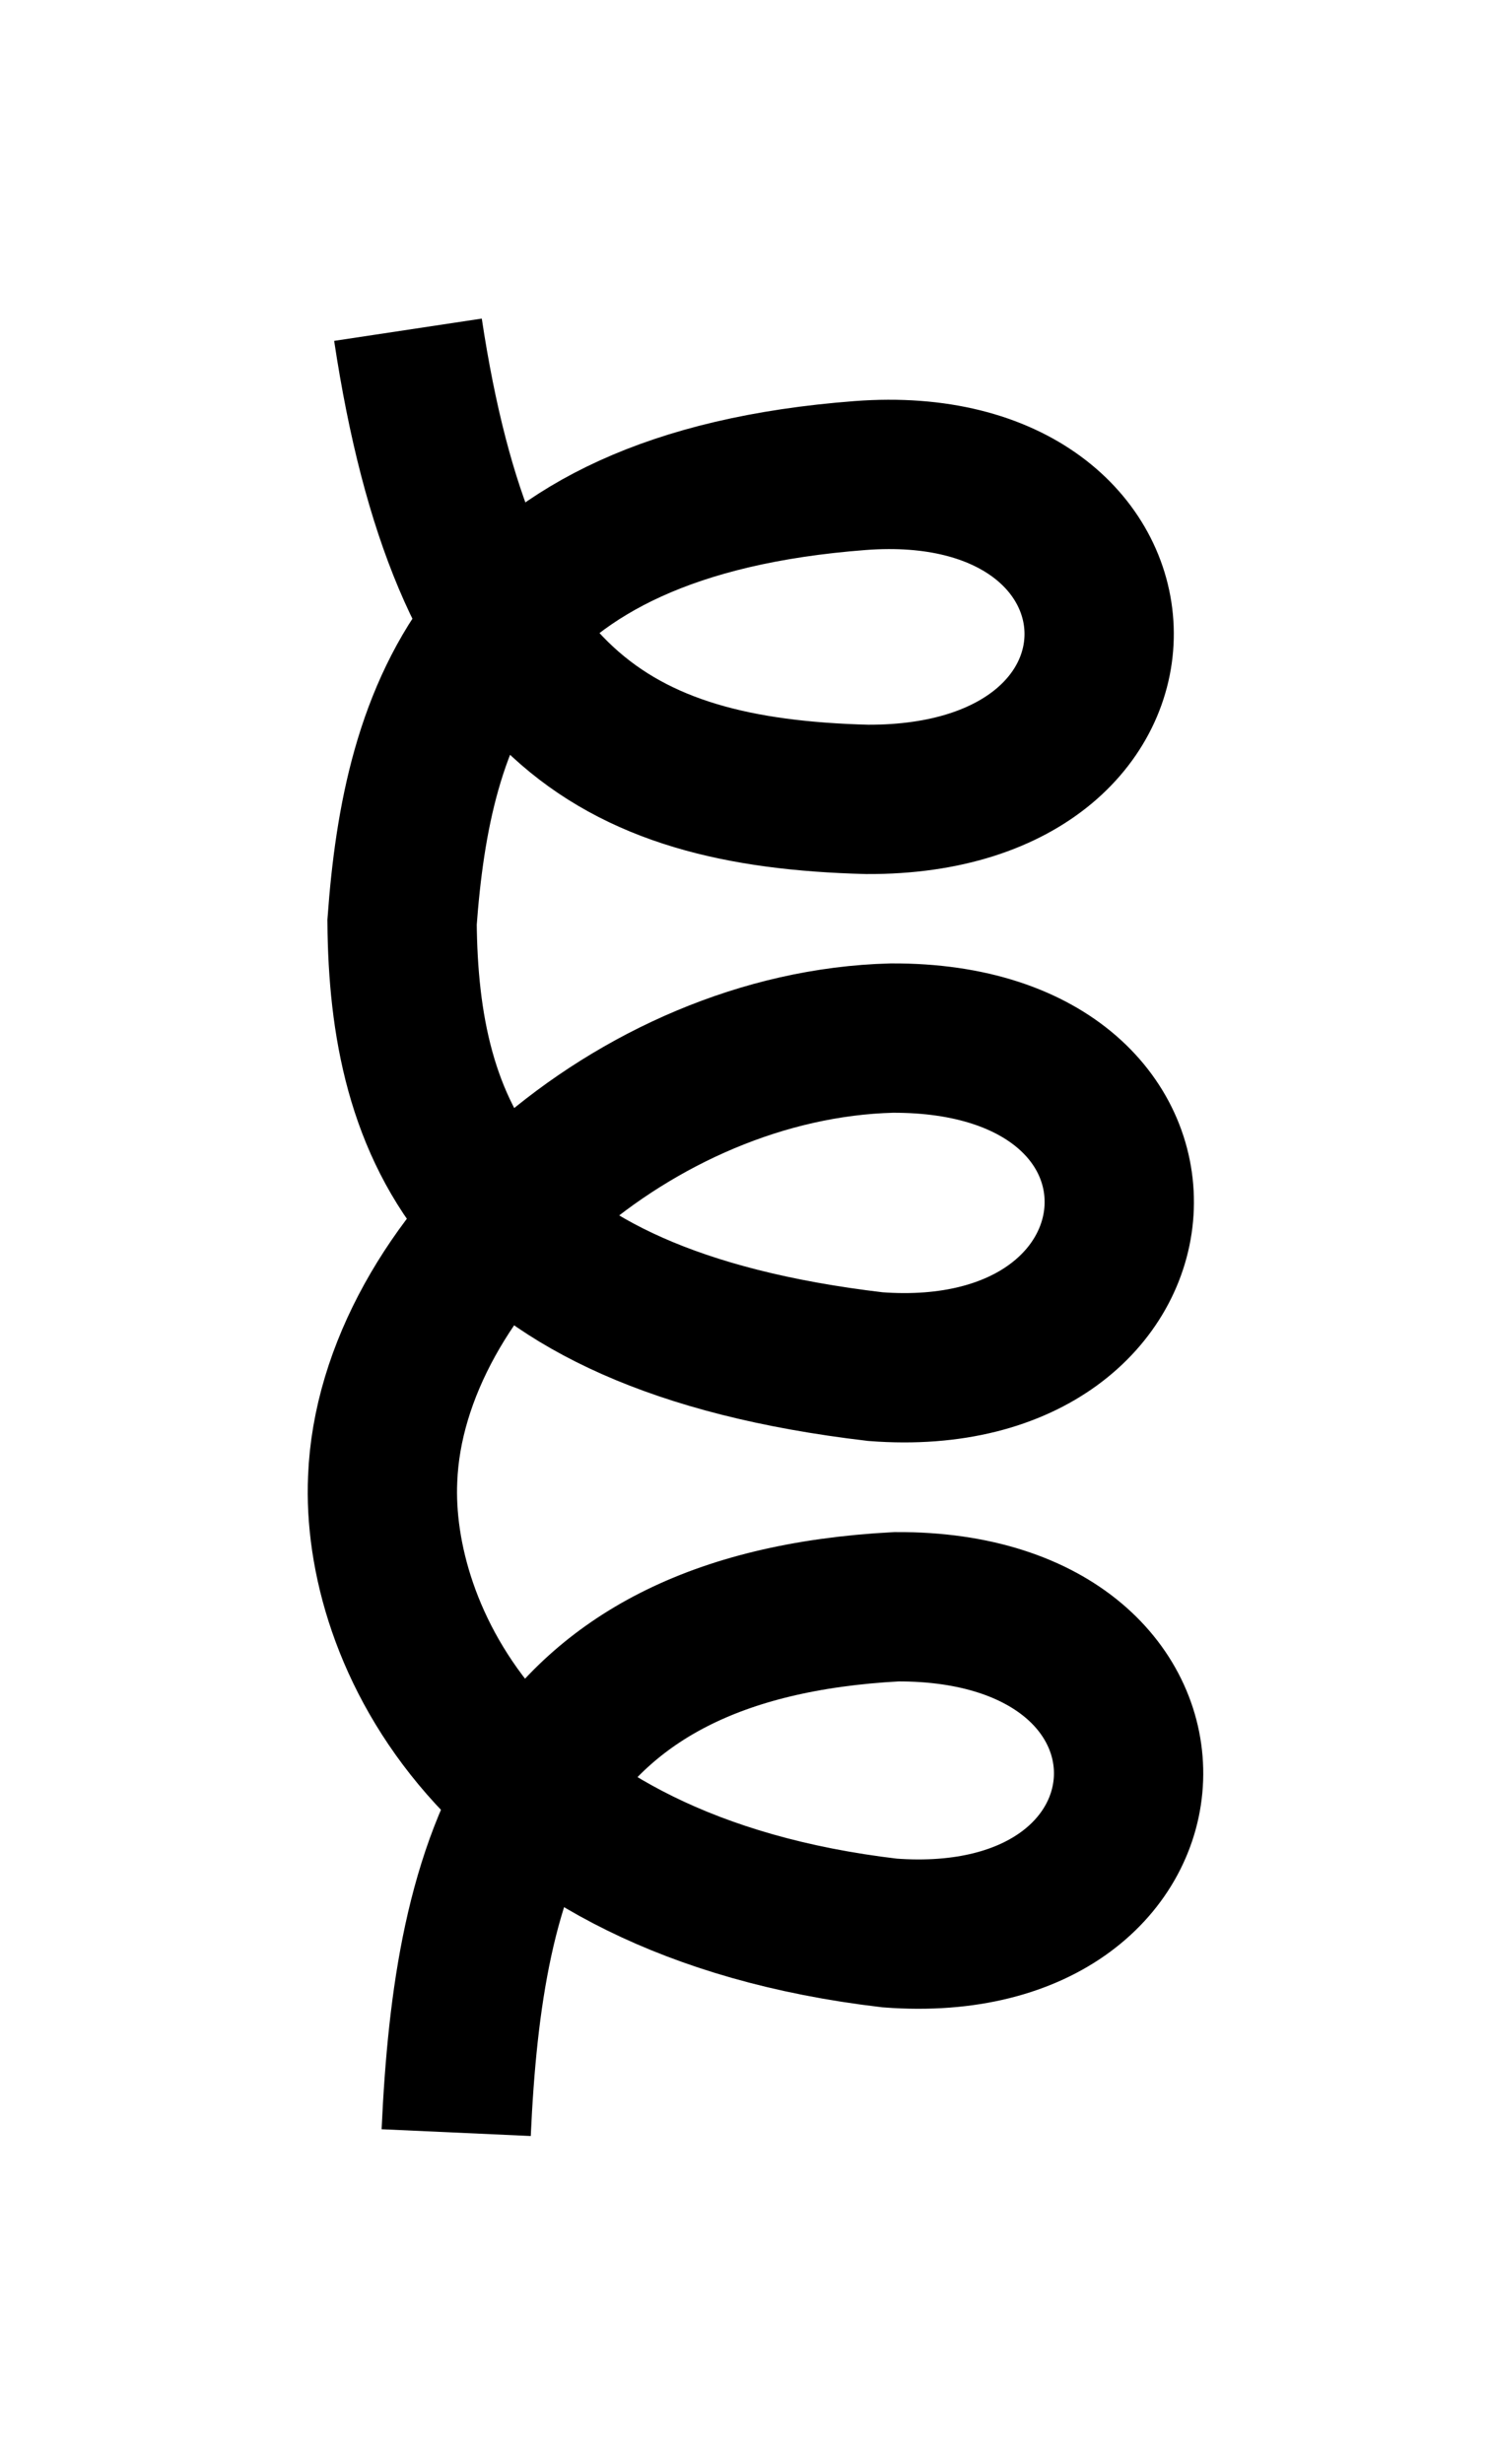 <?xml version="1.0" encoding="UTF-8" standalone="no"?>
  <svg width="20" height="33" id="svg7905" version="1.1" 
   xmlns:cc="http://creativecommons.org/ns#"
   xmlns:rdf="http://www.w3.org/1999/02/22-rdf-syntax-ns#"
   xmlns:svg="http://www.w3.org/2000/svg"
   xmlns="http://www.w3.org/2000/svg"
   xmlns:sodipodi="http://sodipodi.sourceforge.net/DTD/sodipodi-0.dtd"
   xmlns:inkscape="http://www.inkscape.org/namespaces/inkscape">
<path
       style="fill:none;fill-rule:evenodd;stroke:#000000;stroke-width:2;stroke-linecap:butt;stroke-linejoin:miter;stroke-miterlimit:4;stroke-dasharray:none;stroke-opacity:1"
       d="m 6.111,28.562 c 0.163,-3.589 0.964,-6.781 5.898,-7.043 4.273,-0.02 4.047,4.684 -0.093,4.369 -5.376,-0.634 -6.881,-4.046 -6.79,-6.08 0.112,-2.886 3.393,-5.816 6.819,-5.905 4.273,-0.02 3.92,4.716 -0.219,4.4 -5.376,-0.634 -6.317,-3.217 -6.34,-5.952 0.202,-2.766 1.05,-5.594 6.136,-5.982 4.139,-0.315 4.366,4.357 0.093,4.337 -3.426,-0.089 -5.397,-1.3 -6.15,-6.29"
       id="path4136-37-4-62-9-2-0-4-8-0"
       inkscape:connector-curvature="0"
       sodipodi:nodetypes="cccccccccc" /></svg>